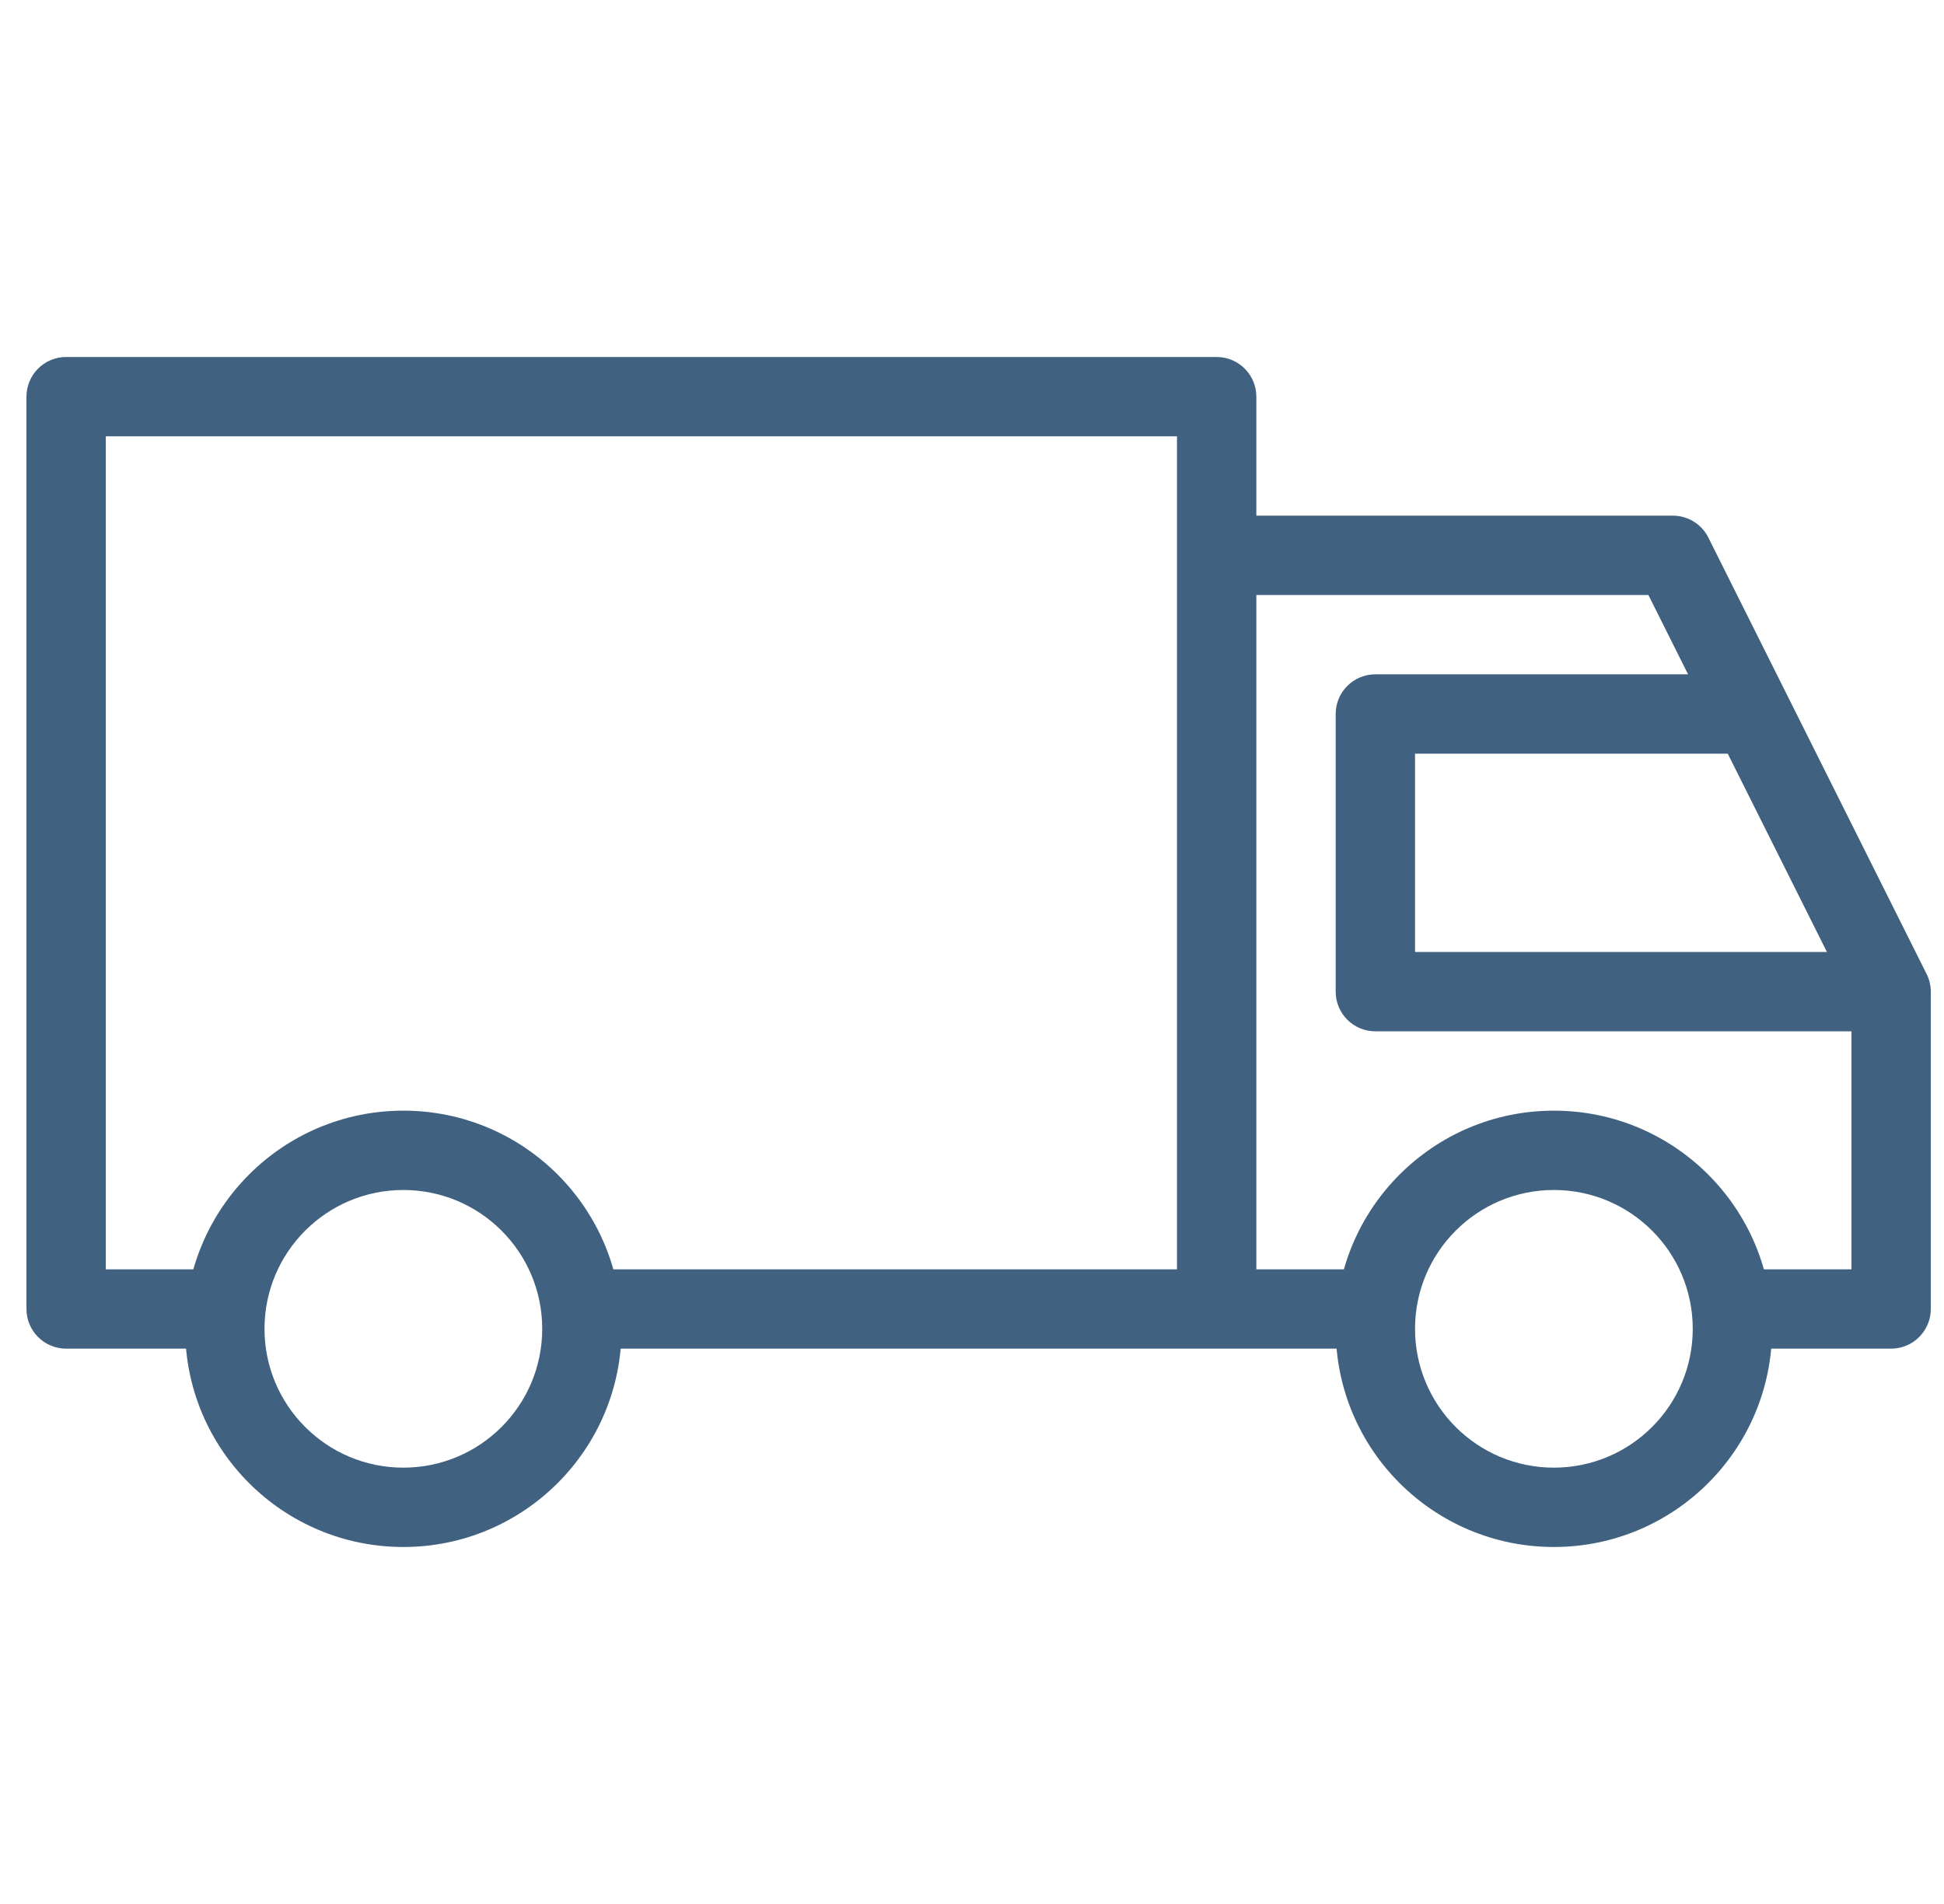 <svg width="49" height="48" viewBox="0 0 49 48" fill="none" xmlns="http://www.w3.org/2000/svg">
<path fill-rule="evenodd" clip-rule="evenodd" d="M10.167 30C8.234 30 6.667 31.567 6.667 33.5C6.667 35.433 8.234 37 10.167 37C12.1 37 13.667 35.433 13.667 33.5C13.667 31.567 12.1 30 10.167 30ZM4.667 33.5C4.667 30.462 7.129 28 10.167 28C13.204 28 15.667 30.462 15.667 33.5C15.667 36.538 13.204 39 10.167 39C7.129 39 4.667 36.538 4.667 33.5Z" fill="#406280"/>
<path fill-rule="evenodd" clip-rule="evenodd" d="M1.667 9C1.114 9 0.667 9.448 0.667 10V33C0.667 33.552 1.114 34 1.667 34H5.694C5.676 33.836 5.667 33.669 5.667 33.5C5.667 32.974 5.757 32.469 5.923 32H2.667V11H29.667V14V32H14.411C14.576 32.469 14.667 32.974 14.667 33.5C14.667 33.669 14.657 33.836 14.639 34H30.667H34.694C34.676 33.836 34.667 33.669 34.667 33.5C34.667 32.974 34.757 32.469 34.923 32H31.667V15H41.549L42.549 17H34.667C34.114 17 33.667 17.448 33.667 18V25C33.667 25.552 34.114 26 34.667 26H46.667V32H43.411C43.577 32.469 43.667 32.974 43.667 33.5C43.667 33.669 43.657 33.836 43.639 34H47.667C48.219 34 48.667 33.552 48.667 33V25C48.667 24.845 48.631 24.692 48.561 24.553L43.061 13.553C42.892 13.214 42.545 13 42.167 13H31.667V10C31.667 9.448 31.219 9 30.667 9H1.667ZM43.549 19L46.049 24H35.667V19H43.549Z" fill="#406280"/>
<path fill-rule="evenodd" clip-rule="evenodd" d="M39.167 30C37.234 30 35.667 31.567 35.667 33.5C35.667 35.433 37.234 37 39.167 37C41.1 37 42.667 35.433 42.667 33.5C42.667 31.567 41.1 30 39.167 30ZM33.667 33.5C33.667 30.462 36.129 28 39.167 28C42.204 28 44.667 30.462 44.667 33.5C44.667 36.538 42.204 39 39.167 39C36.129 39 33.667 36.538 33.667 33.5Z" fill="#406280"/>
</svg>
